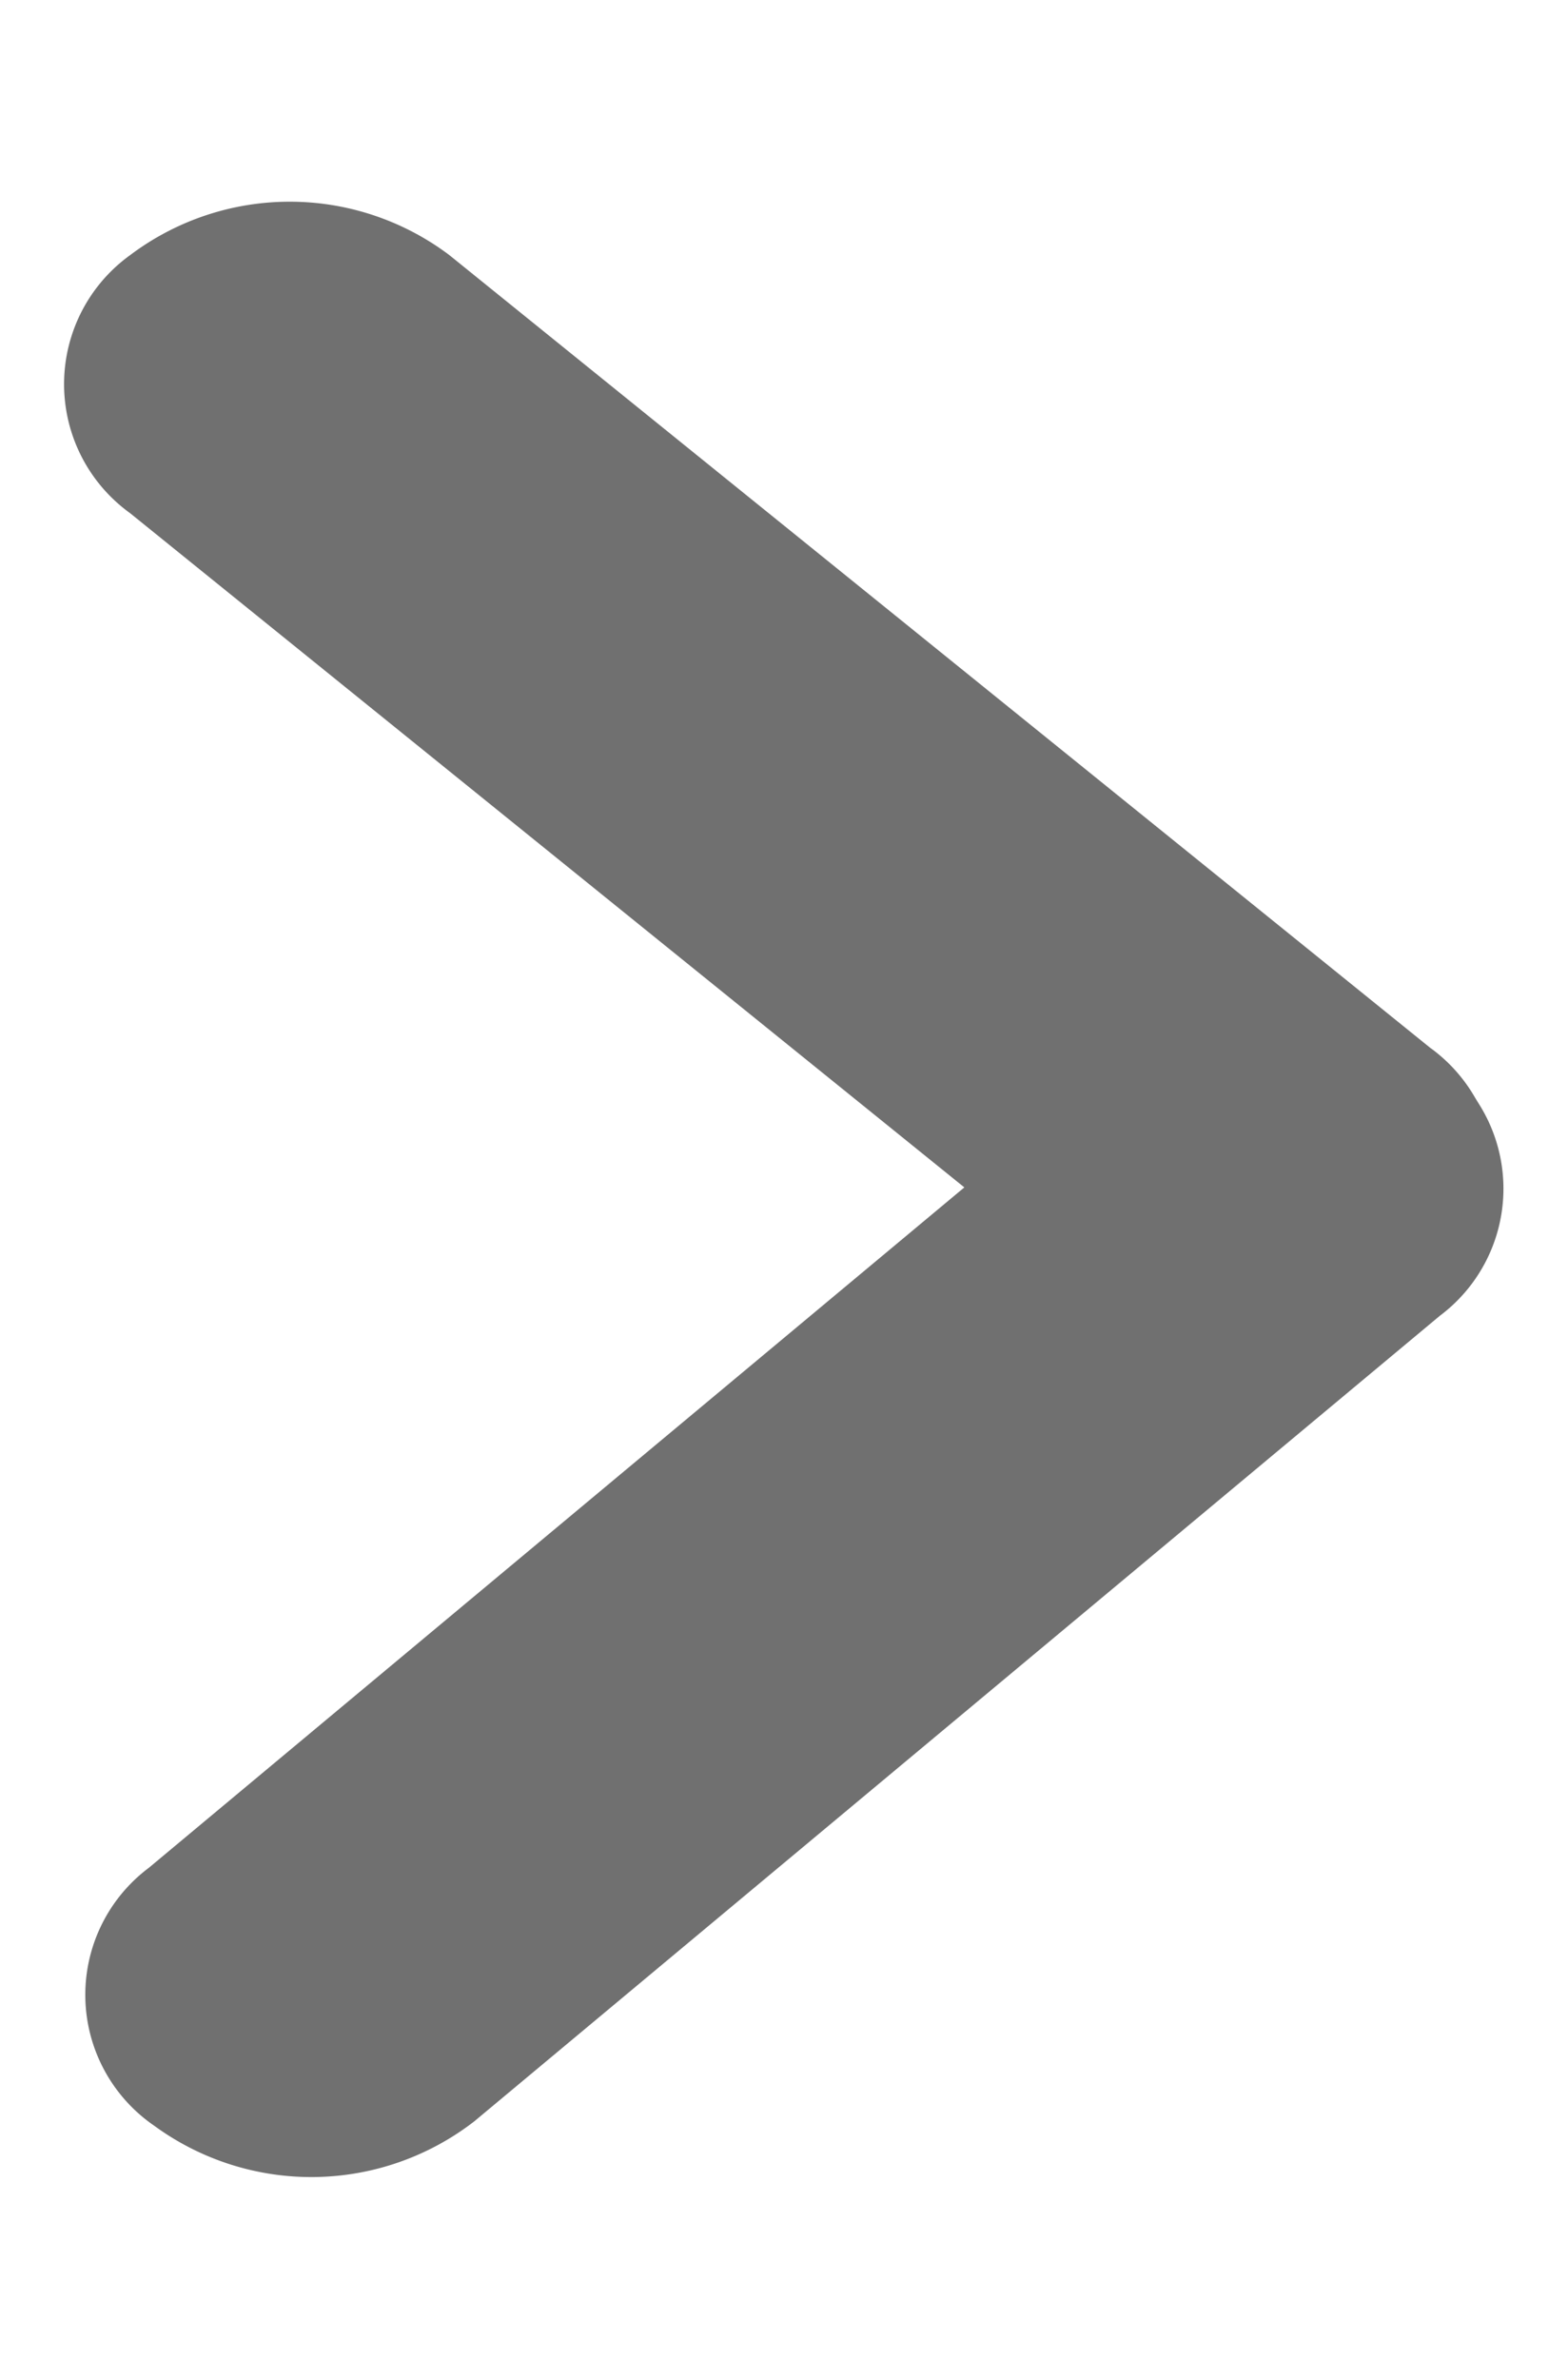 <?xml version="1.0" encoding="UTF-8" standalone="no"?>
<svg
   xmlns:dc="http://purl.org/dc/elements/1.1/"
   xmlns:cc="http://creativecommons.org/ns#"
   xmlns:rdf="http://www.w3.org/1999/02/22-rdf-syntax-ns#"
   xmlns:svg="http://www.w3.org/2000/svg"
   xmlns="http://www.w3.org/2000/svg"
   xmlns:sodipodi="http://sodipodi.sourceforge.net/DTD/sodipodi-0.dtd"
   xmlns:inkscape="http://www.inkscape.org/namespaces/inkscape"
   width="60.187"
   height="91.279"
   viewBox="0 0 60.187 91.279"
   version="1.1"
   id="svg1436"
   sodipodi:docname="Arrow_forward.svg"
   inkscape:version="0.92.4 (5da689c313, 2019-01-14)">
  <defs
     id="defs1440" />
  <sodipodi:namedview
     pagecolor="#ffffff"
     bordercolor="#666666"
     borderopacity="1"
     objecttolerance="10"
     gridtolerance="10"
     guidetolerance="10"
     inkscape:pageopacity="0"
     inkscape:pageshadow="2"
     inkscape:window-width="732"
     inkscape:window-height="480"
     id="namedview1438"
     showgrid="false"
     inkscape:zoom="2.5854797"
     inkscape:cx="30.0935"
     inkscape:cy="45.6395"
     inkscape:window-x="0"
     inkscape:window-y="0"
     inkscape:window-maximized="0"
     inkscape:current-layer="svg1436" />
  <g
     id="Group_1"
     data-name="Group 1"
     transform="rotate(180,62.058,100.866)">
    <path
       id="Path_2"
       data-name="Path 2"
       d="M 7.813,0.842 55.8,6.011 a 10.219,10.219 0 0 1 8.654,8.713 6.089,6.089 0 0 1 -6.971,7.03 L 9.5,16.584 A 10.219,10.219 0 0 1 0.842,7.871 6.089,6.089 0 0 1 7.813,0.842 Z"
       transform="matrix(-0.695,0.719,-0.719,-0.695,124.438,125.044)"
       inkscape:connector-curvature="0"
       style="fill:#707070" />
    <path
       id="Path_1"
       data-name="Path 1"
       d="M 7.833,-0.833 55.95,-5.95 a 6.1,6.1 0 0 1 7,7 10.182,10.182 0 0 1 -8.666,8.666 L 6.167,14.833 a 6.1,6.1 0 0 1 -7,-7 10.182,10.182 0 0 1 8.666,-8.666 z"
       transform="rotate(-135,97.275,75.045)"
       inkscape:connector-curvature="0"
       style="fill:#707070" />
  </g>
</svg>
